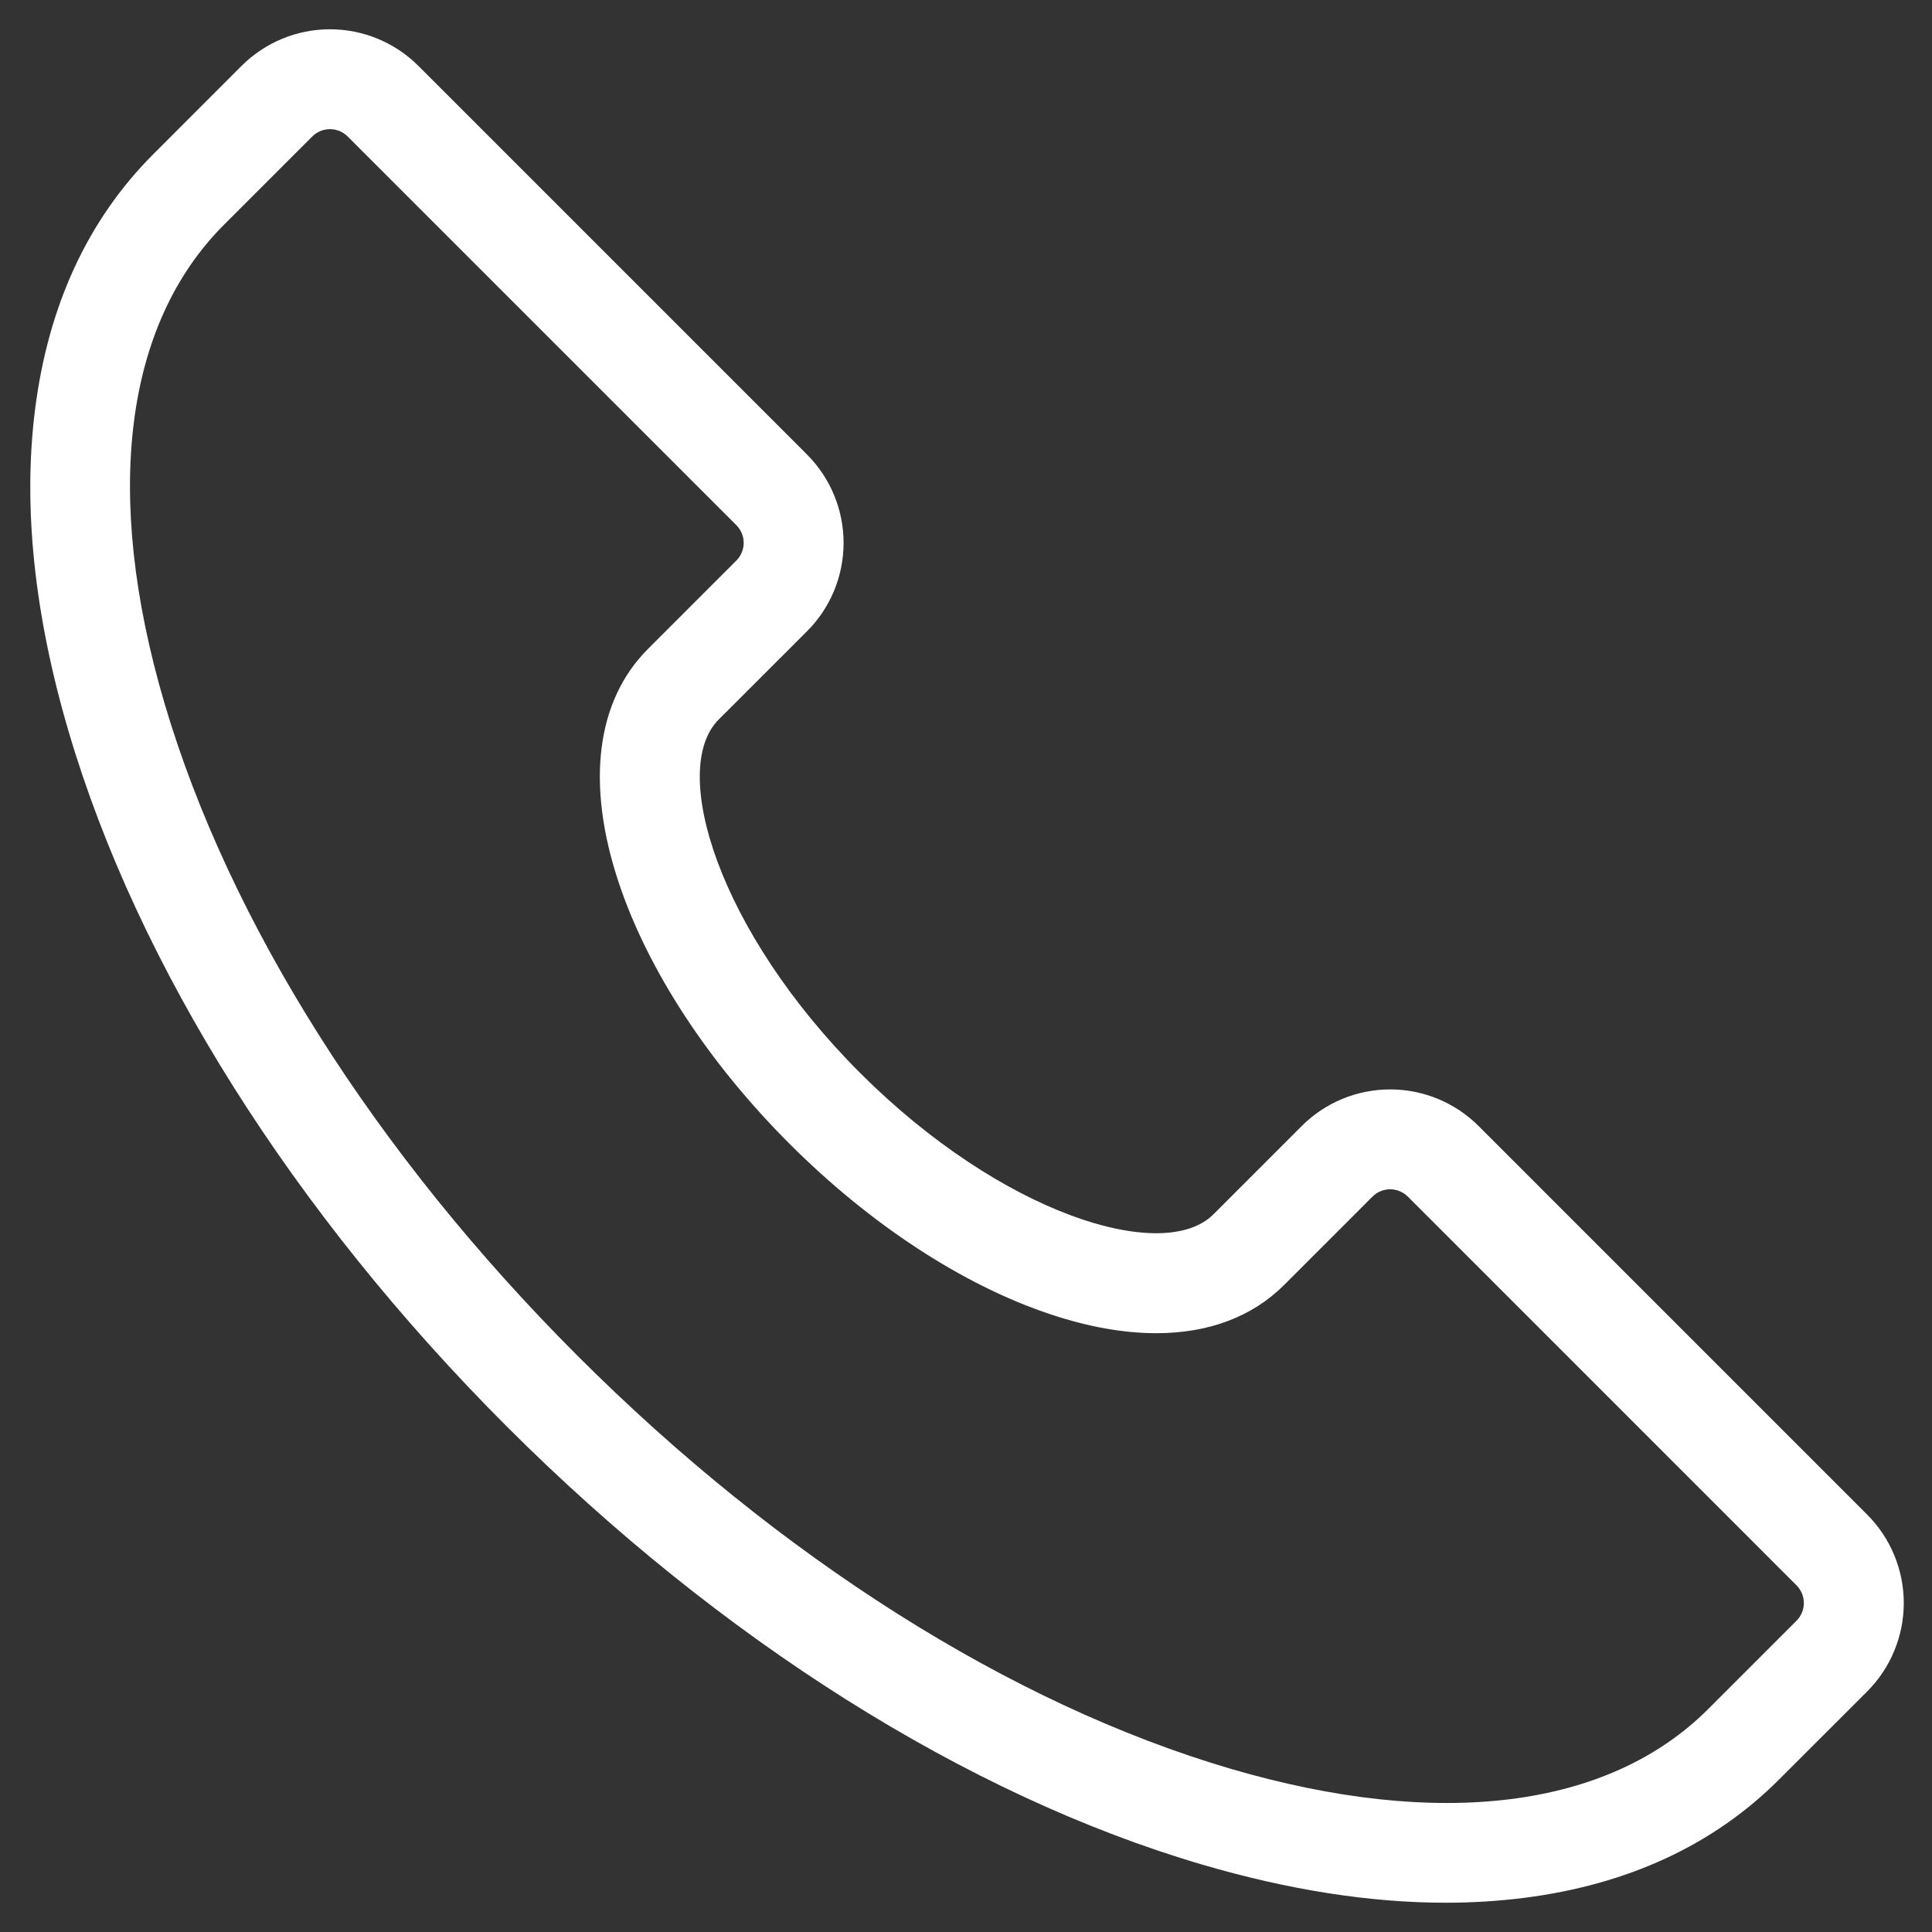 <svg width="33" height="33" viewBox="0 0 33 33" fill="none" xmlns="http://www.w3.org/2000/svg">
<rect x="0" y="0" width="33" height="33" fill="#333333" stroke="none"/>
<path d="M24.696 32.5C23.402 32.5 22.006 32.281 20.529 31.847C16.518 30.668 12.3 28.009 8.654 24.363C5.009 20.716 2.349 16.499 1.17 12.488C0.583 10.49 0.39 8.641 0.599 6.993C0.824 5.215 1.503 3.749 2.618 2.634L4.127 1.124C4.528 0.725 5.07 0.5 5.636 0.5C6.202 0.5 6.745 0.725 7.145 1.124L13.785 7.764C14.185 8.165 14.409 8.708 14.409 9.273C14.409 9.839 14.185 10.382 13.785 10.782L12.278 12.288L12.276 12.29C11.422 13.143 12.272 15.908 14.691 18.326C17.109 20.744 19.872 21.596 20.727 20.741L22.236 19.232C22.636 18.832 23.179 18.608 23.745 18.608C24.311 18.608 24.853 18.832 25.254 19.232L31.894 25.872C32.293 26.272 32.518 26.815 32.518 27.381C32.518 27.947 32.293 28.489 31.894 28.89L30.384 30.399C29.269 31.514 27.803 32.193 26.025 32.418C25.584 32.473 25.14 32.5 24.696 32.5ZM3.825 3.84C2.122 5.543 1.76 8.444 2.808 12.007C3.909 15.748 6.414 19.707 9.862 23.155C13.309 26.603 17.269 29.108 21.01 30.209C24.573 31.256 27.474 30.895 29.177 29.192L30.686 27.683C30.726 27.643 30.757 27.596 30.779 27.544C30.8 27.492 30.811 27.437 30.811 27.381C30.811 27.325 30.8 27.269 30.779 27.218C30.757 27.166 30.726 27.119 30.686 27.079L24.047 20.439C24.007 20.4 23.96 20.368 23.908 20.347C23.856 20.325 23.801 20.314 23.745 20.314C23.689 20.314 23.633 20.325 23.581 20.347C23.529 20.368 23.482 20.4 23.443 20.439L21.934 21.948C21.388 22.494 20.639 22.772 19.75 22.772C19.196 22.772 18.587 22.665 17.939 22.448C16.447 21.951 14.865 20.916 13.484 19.535C12.102 18.153 11.067 16.571 10.57 15.08C10.005 13.388 10.183 11.968 11.069 11.083L12.578 9.574C12.617 9.535 12.649 9.488 12.67 9.436C12.692 9.384 12.703 9.328 12.703 9.272C12.703 9.216 12.692 9.161 12.67 9.109C12.649 9.057 12.617 9.01 12.578 8.971L5.938 2.331C5.898 2.291 5.851 2.26 5.8 2.238C5.748 2.217 5.692 2.206 5.636 2.206C5.58 2.206 5.525 2.217 5.473 2.238C5.421 2.26 5.374 2.291 5.334 2.331L3.825 3.84Z" fill="white"/>
</svg>
